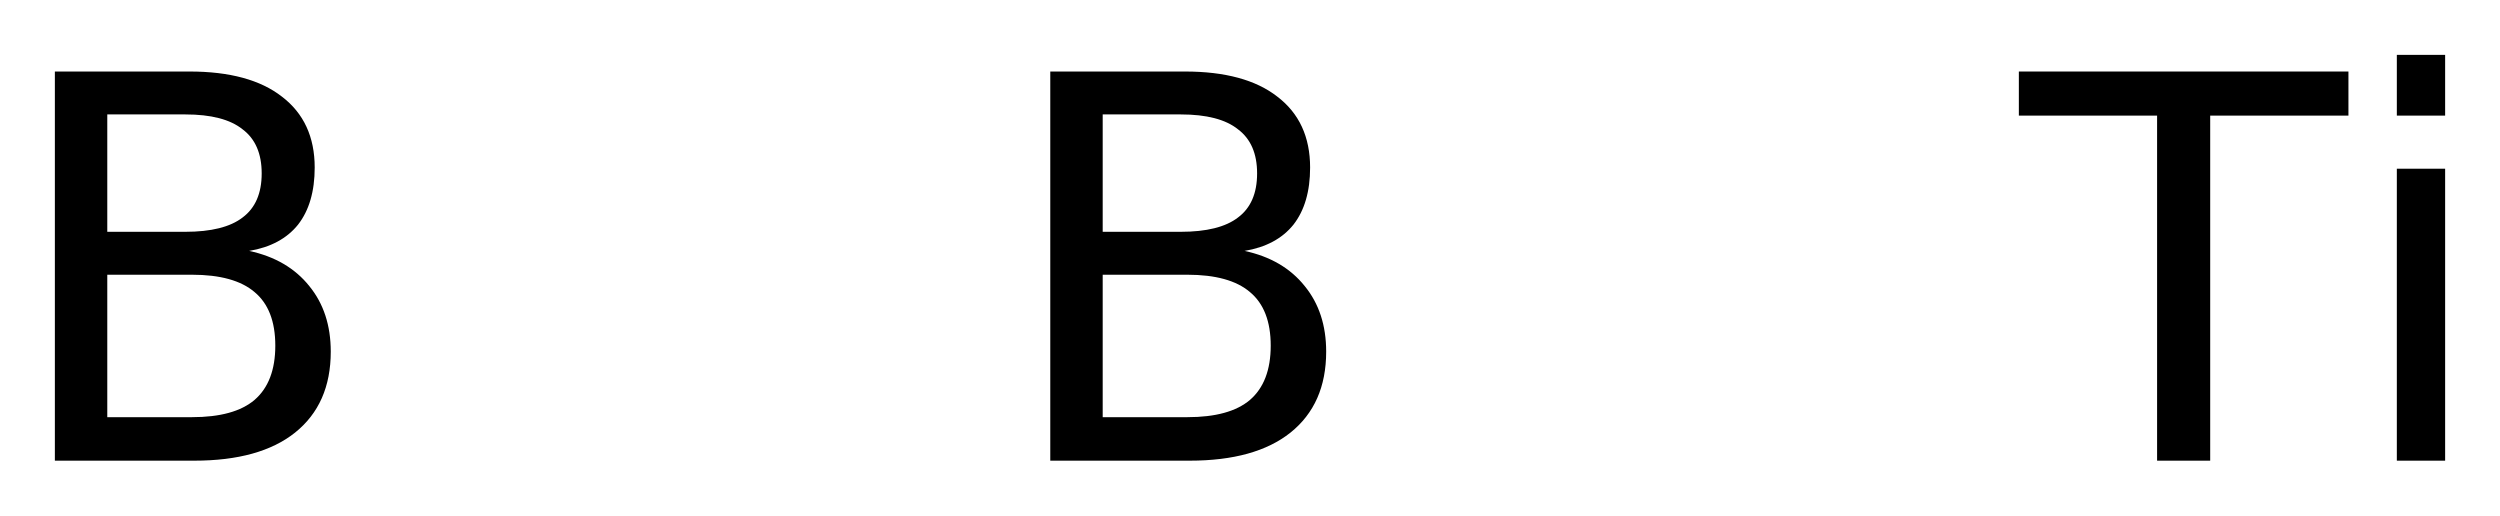 <?xml version='1.0' encoding='UTF-8'?>
<!DOCTYPE svg PUBLIC "-//W3C//DTD SVG 1.1//EN" "http://www.w3.org/Graphics/SVG/1.1/DTD/svg11.dtd">
<svg version='1.2' xmlns='http://www.w3.org/2000/svg' xmlns:xlink='http://www.w3.org/1999/xlink' width='25.517mm' height='5.262mm' viewBox='0 0 25.517 5.262'>
  <desc>Generated by the Chemistry Development Kit (http://github.com/cdk)</desc>
  <g stroke-linecap='round' stroke-linejoin='round' fill='#000000'>
    <rect x='.0' y='.0' width='26.0' height='6.0' fill='#FFFFFF' stroke='none'/>
    <g id='mol1' class='mol'>
      <path id='mol1atm1' class='atom' d='M1.095 2.804v1.454h.864q.432 .0 .639 -.176q.212 -.183 .212 -.554q.0 -.371 -.212 -.547q-.207 -.177 -.639 -.177h-.864zM1.095 1.168v1.198h.797q.395 .0 .584 -.146q.195 -.145 .195 -.45q-.0 -.304 -.195 -.45q-.189 -.152 -.584 -.152h-.797zM.56 .73h1.375q.614 .0 .942 .256q.335 .255 .335 .724q-.0 .365 -.17 .583q-.171 .213 -.499 .268q.395 .085 .614 .359q.219 .268 .219 .669q.0 .535 -.365 .827q-.359 .286 -1.028 .286h-1.423v-3.972z' stroke='none'/>
      <path id='mol1atm2' class='atom' d='M11.255 2.804v1.454h.864q.432 .0 .639 -.176q.212 -.183 .212 -.554q.0 -.371 -.212 -.547q-.207 -.177 -.639 -.177h-.864zM11.255 1.168v1.198h.797q.395 .0 .584 -.146q.195 -.145 .195 -.45q-.0 -.304 -.195 -.45q-.189 -.152 -.584 -.152h-.797zM10.72 .73h1.375q.614 .0 .942 .256q.335 .255 .335 .724q-.0 .365 -.17 .583q-.171 .213 -.499 .268q.395 .085 .614 .359q.219 .268 .219 .669q.0 .535 -.365 .827q-.359 .286 -1.028 .286h-1.423v-3.972z' stroke='none'/>
      <path id='mol1atm3' class='atom' d='M20.606 .73h3.364v.45h-1.411v3.522h-.542v-3.522h-1.411v-.45zM24.464 1.722h.493v2.98h-.493v-2.98zM24.464 .56h.493v.62h-.493v-.62z' stroke='none'/>
    </g>
  </g>
</svg>
